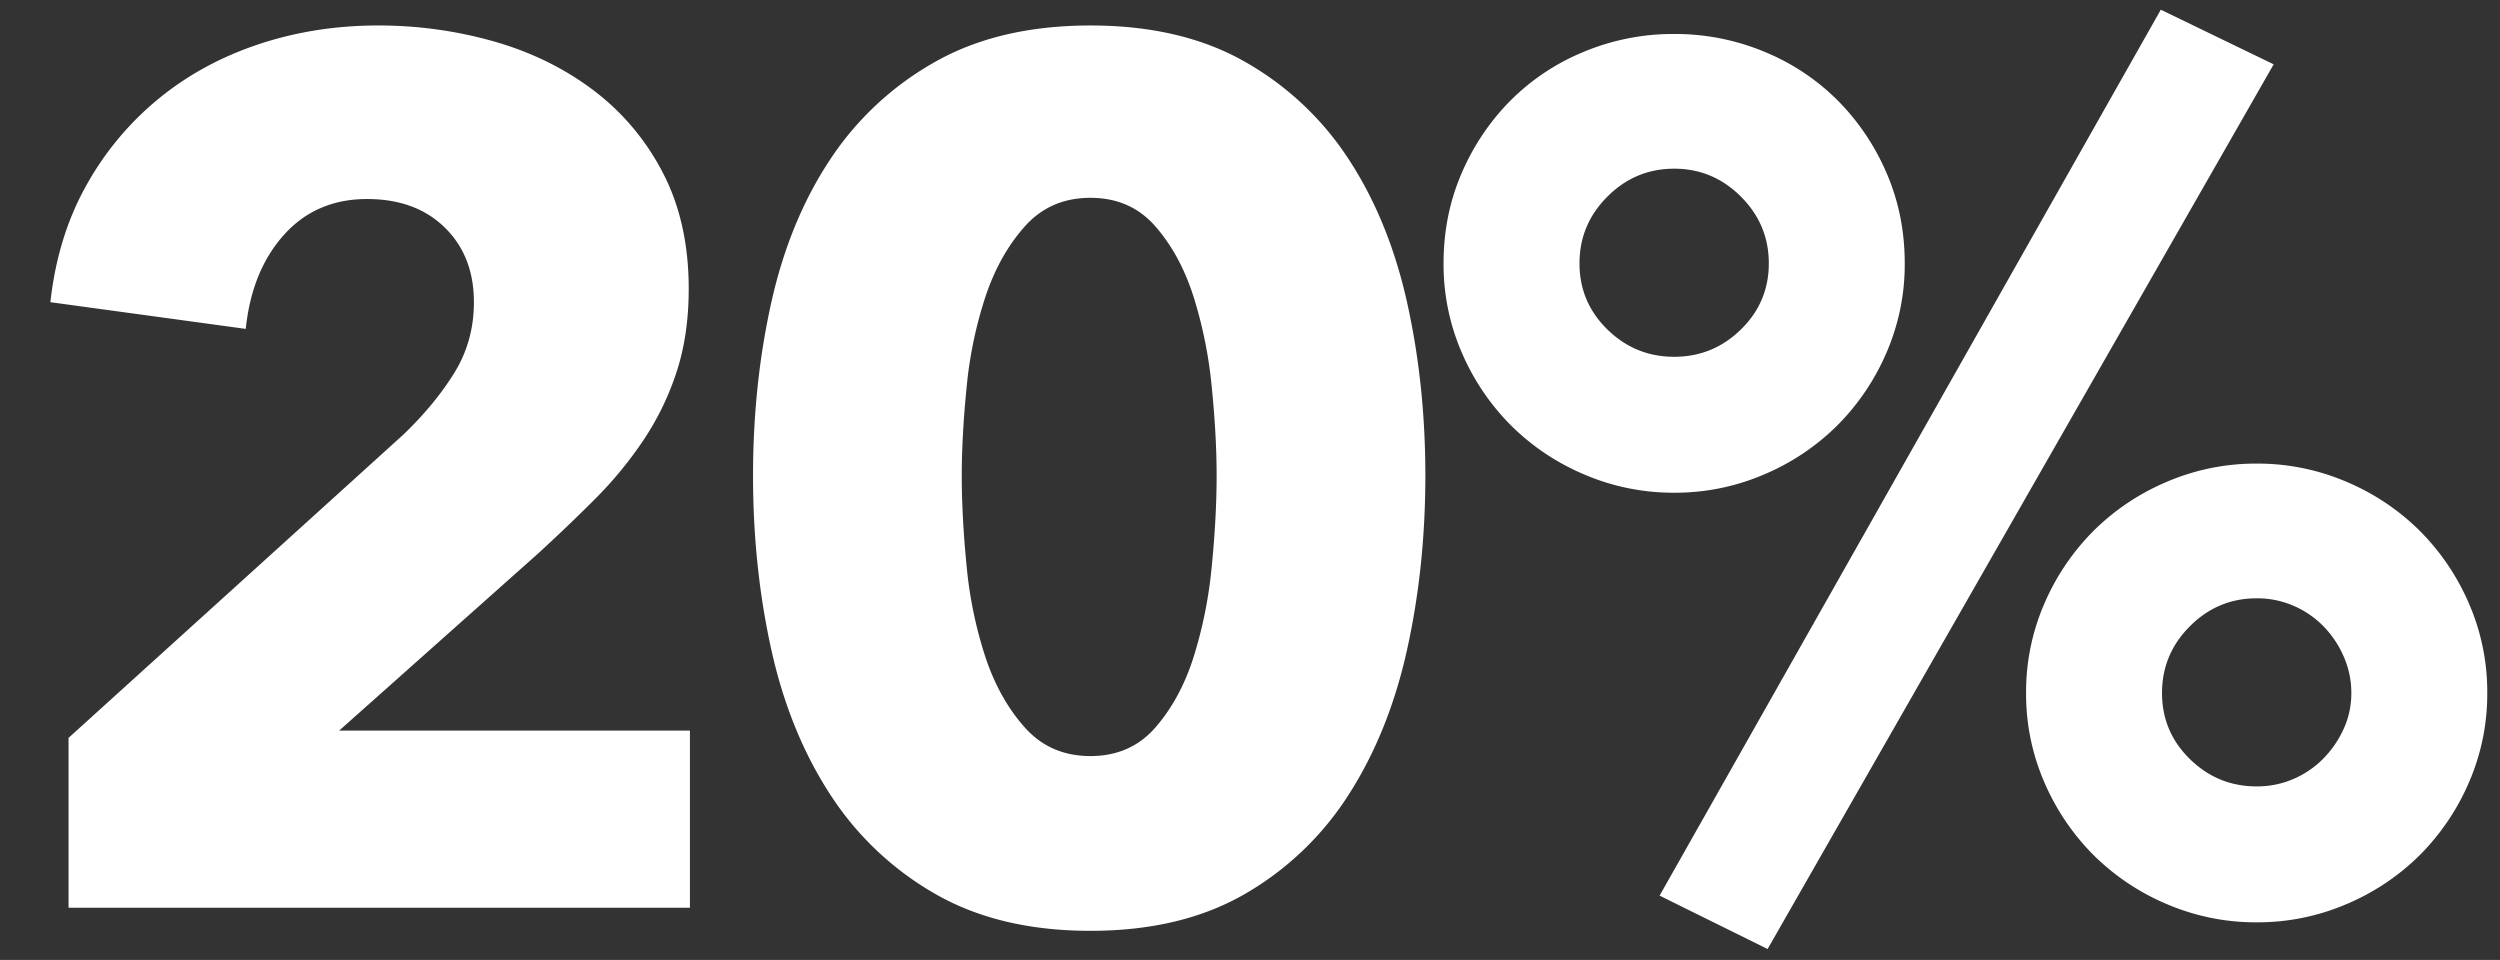<svg xmlns="http://www.w3.org/2000/svg" xmlns:xlink="http://www.w3.org/1999/xlink" width="2060" height="791" viewBox="0 0 2060 791">
  <rect x="0" y="0" width="2060" height="791" fill="#333333" stroke="none"/>
  <defs>
    <clipPath id="clip-_20_procent">
      <rect width="2060" height="791"/>
    </clipPath>
  </defs>
  <g id="_20_procent" data-name="20_procent" clip-path="url(#clip-_20_procent)">
    <path id="Path_119" data-name="Path 119" d="M-973.5,0V-140l276-250q26-25,42-51t16-58q0-38-24-61.5t-64-23.5q-42,0-68.5,29.5T-827.5-477l-161-22q6-54,29.5-96a247.937,247.937,0,0,1,59.5-71.5q36-29.5,82.5-45t98.5-15.5a347.631,347.631,0,0,1,95,13q46,13,82,40A199.657,199.657,0,0,1-484-606q21.5,41,21.5,96,0,38-10,68.5A227.667,227.667,0,0,1-500-385a325.547,325.547,0,0,1-40,48.5Q-562.5-314-586.5-292l-164,146h289V0Zm1118-356q0,75-15,143T81.5-93.5A248.475,248.475,0,0,1-4-11.5Q-56.5,19-131.5,19t-128-30.5a251.458,251.458,0,0,1-86.5-82Q-379.5-145-394.5-213t-15-143q0-75,15-142.5t48.5-118A250.3,250.3,0,0,1-259.5-697q53-30,128-30T-4-697a247.247,247.247,0,0,1,85.5,80.5q33,50.5,48,118T144.5-356Zm-172,0q0-33-4-73a364.062,364.062,0,0,0-15-74.5q-11-34.5-31.5-58T-131.5-585q-33,0-54,23.5t-32.5,58A342.944,342.944,0,0,0-233.5-429q-4,40-4,73,0,34,4,74.5a343.426,343.426,0,0,0,15.5,75q11.5,34.5,32.5,58t54,23.5q33,0,53.5-23.5t31.5-58a364.462,364.462,0,0,0,15-75Q-27.5-322-27.5-356Zm1047,179a182.331,182.331,0,0,1-15,73.5,192.413,192.413,0,0,1-40.5,60A190.881,190.881,0,0,1,903.5-3a185.885,185.885,0,0,1-74,15,185.885,185.885,0,0,1-74-15A190.881,190.881,0,0,1,695-43.5a192.413,192.413,0,0,1-40.5-60,182.331,182.331,0,0,1-15-73.5,182.331,182.331,0,0,1,15-73.5,192.413,192.413,0,0,1,40.5-60A190.881,190.881,0,0,1,755.5-351a185.885,185.885,0,0,1,74-15,185.885,185.885,0,0,1,74,15A190.881,190.881,0,0,1,964-310.5a192.413,192.413,0,0,1,40.5,60A182.331,182.331,0,0,1,1019.5-177Zm-112,0a73.736,73.736,0,0,0-6.5-30.5,82.909,82.909,0,0,0-17-25A77.41,77.41,0,0,0,859.5-249a75.345,75.345,0,0,0-30-6q-32,0-55,23t-23,55q0,32,23,54.5t55,22.5a75.345,75.345,0,0,0,30-6A77.41,77.41,0,0,0,884-122.5,84.835,84.835,0,0,0,901-147,70.369,70.369,0,0,0,907.5-177Zm-368-354a182.331,182.331,0,0,1-15,73.5,192.413,192.413,0,0,1-40.5,60A190.881,190.881,0,0,1,423.5-357a185.885,185.885,0,0,1-74,15,185.885,185.885,0,0,1-74-15A190.881,190.881,0,0,1,215-397.5a192.413,192.413,0,0,1-40.5-60,182.331,182.331,0,0,1-15-73.5q0-40,15-74.5a192.413,192.413,0,0,1,40.5-60,184.228,184.228,0,0,1,60.5-40,191.424,191.424,0,0,1,74-14.5,191.424,191.424,0,0,1,74,14.5,184.228,184.228,0,0,1,60.5,40,192.413,192.413,0,0,1,40.5,60Q539.5-571,539.5-531Zm-112,0q0-32-23-55t-55-23q-32,0-55,23t-23,55q0,32,23,54.5t55,22.5q32,0,55-22.5T427.5-531Zm-1,565-89-44,413-730,93,45Z" transform="translate(1030 748)" fill="#fff"/>
  </g>
</svg>
